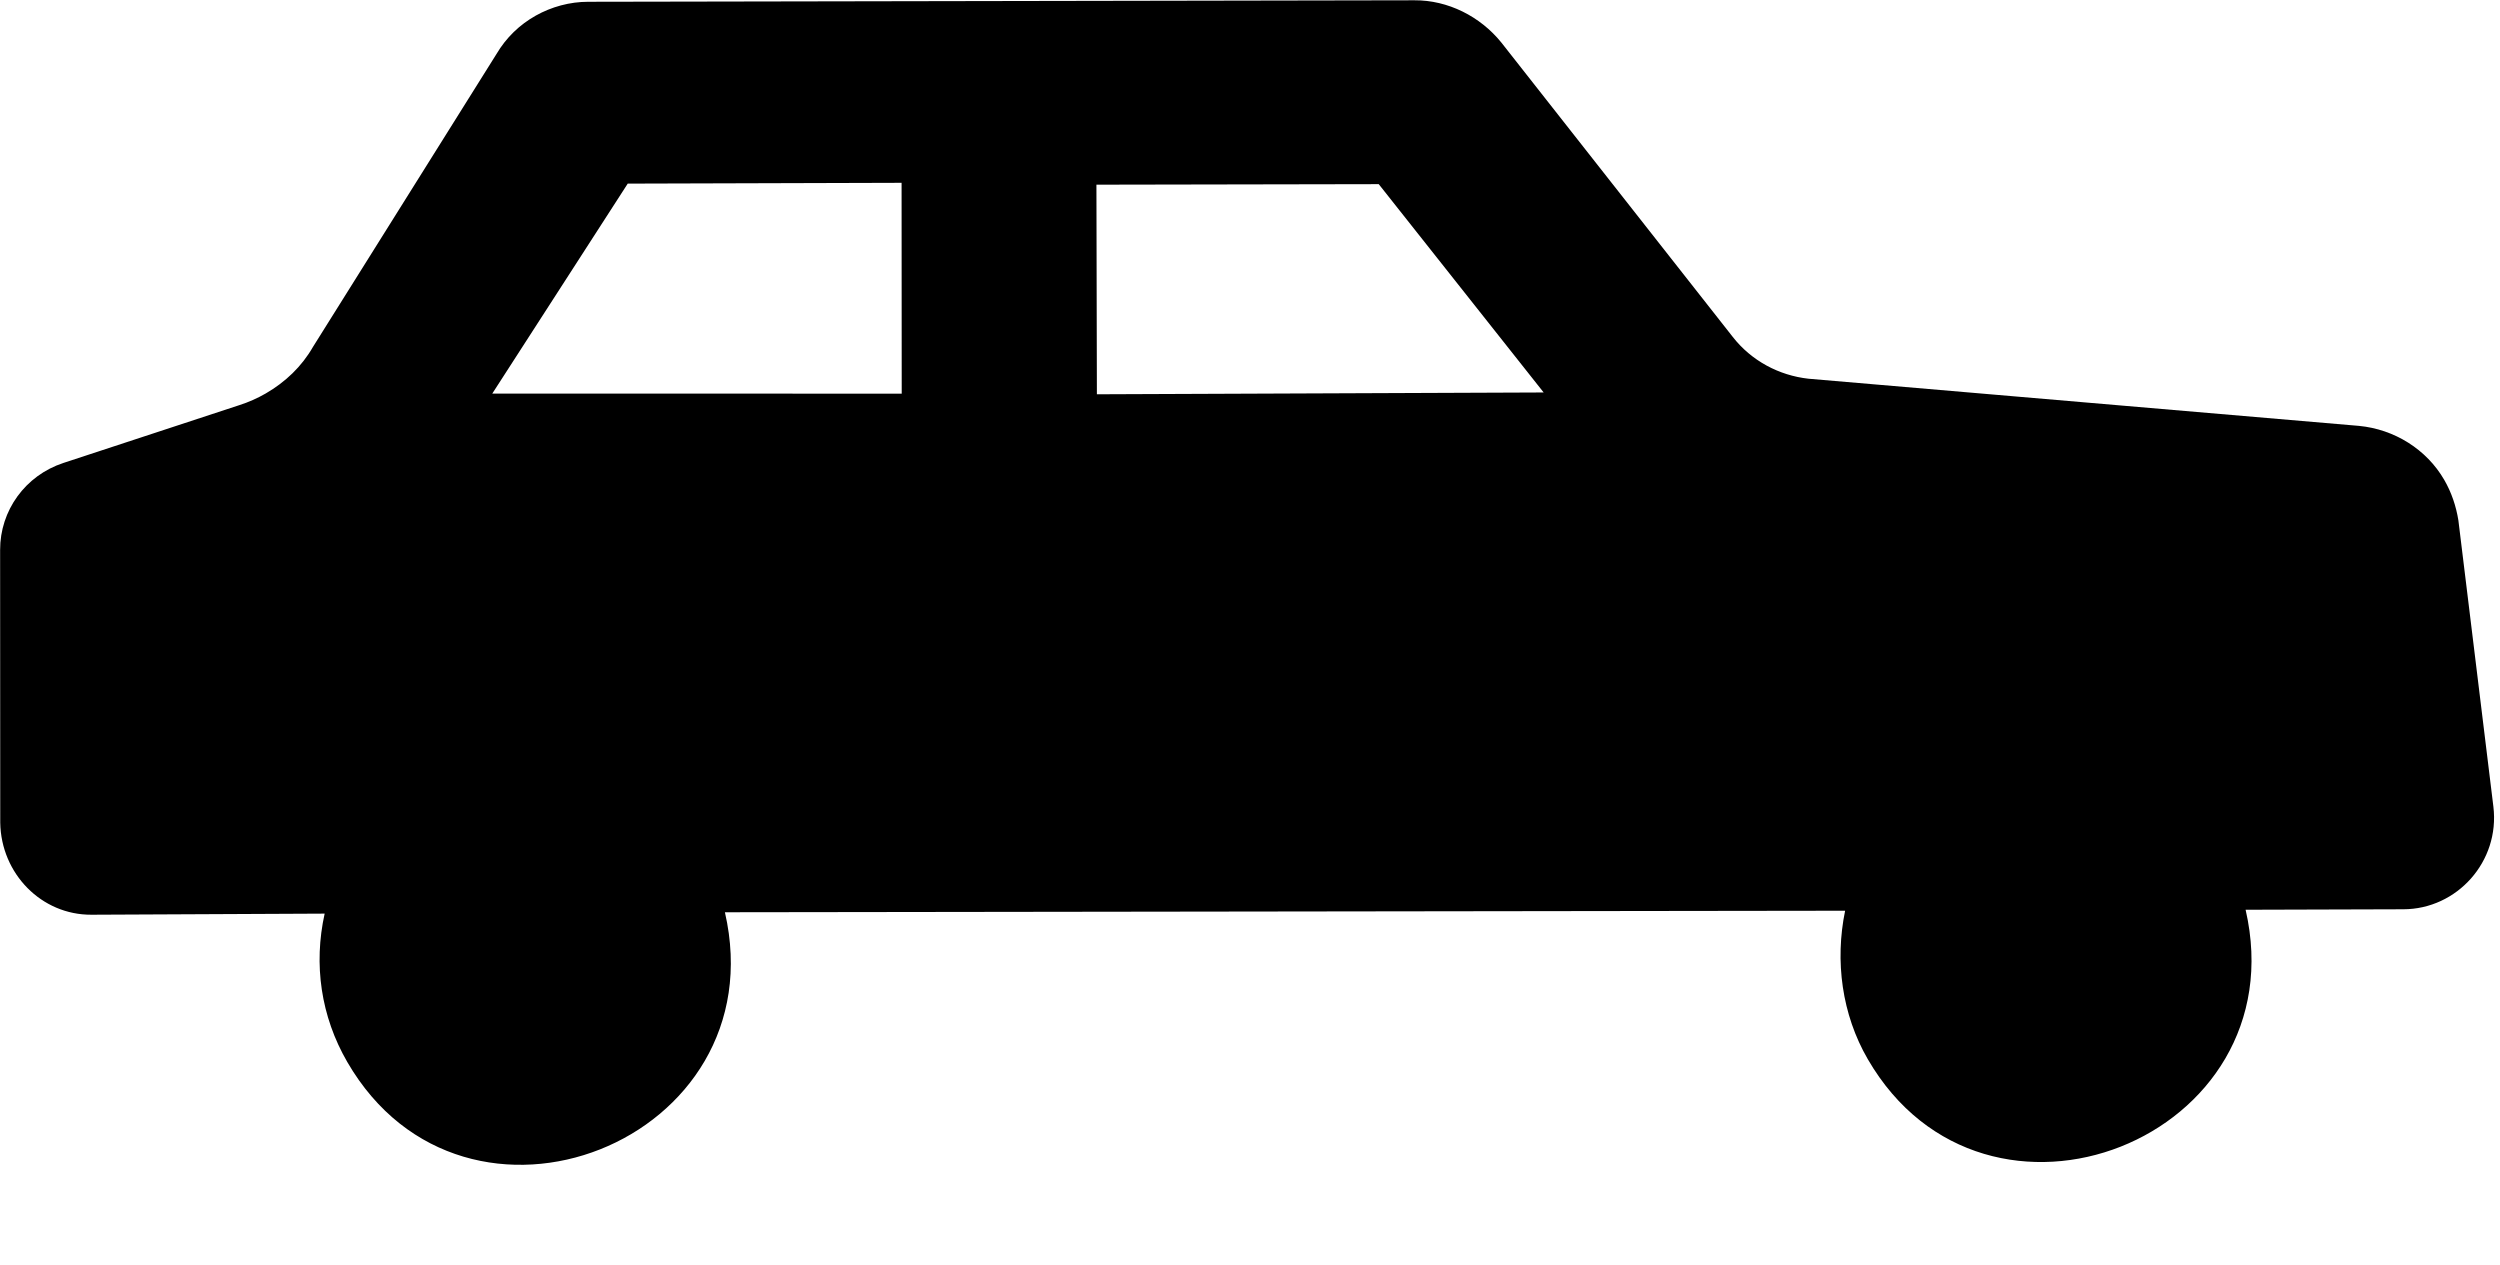 <?xml version="1.0" encoding="UTF-8"?><svg xmlns="http://www.w3.org/2000/svg" xmlns:xlink="http://www.w3.org/1999/xlink" height="489.7" preserveAspectRatio="xMidYMid meet" version="1.0" viewBox="-229.2 1.1 967.5 489.7" width="967.5" zoomAndPan="magnify"><g id="change1_1"><path d="m-21.914 7.18c-6.161 3.456-11.402 8.472-15.14 14.808l-71.013 113.34c-4.377 7.633-10.664 13.62-18.292 18.042-3.12 1.809-6.719 3.414-10.242 4.529l-68.06 22.363c-14.783 4.864-24.539 18.44-24.495 33.701l0.049 105.52c0.321 19.732 15.937 35.737 35.323 35.617l90.224-0.429c-4.352 19.662-1.48 39.76 8.77 57.443 45.623 78.704 166.52 30.733 146.13-57.97l433.52-0.591c-4.005 19.461-1.279 40.107 8.77 57.443 45.622 78.704 166.6 30.883 146.22-57.82l61.013-0.183c20.828-0.029 37.445-18.51 34.878-39.719l-13.544-110.77c-0.879-5.512-2.677-10.862-5.491-15.716-6.833-11.788-19.282-19.568-33.009-20.874l-213.04-18.25c-11.391-1.272-22.076-6.943-29.291-16.194l-89.572-113.94c-8.165-10.09-20.662-16.398-33.585-16.318l-319.74 0.577c-7.183-0.005-14.237 1.935-20.398 5.391zm35.656 64.979 105.97-0.311 0.052 81.596-158.45-0.033 52.42-81.252zm181.38 0.409 109.25-0.202 63.821 80.619-172.9 0.703-0.179-81.121z" fill="inherit"/></g></svg>